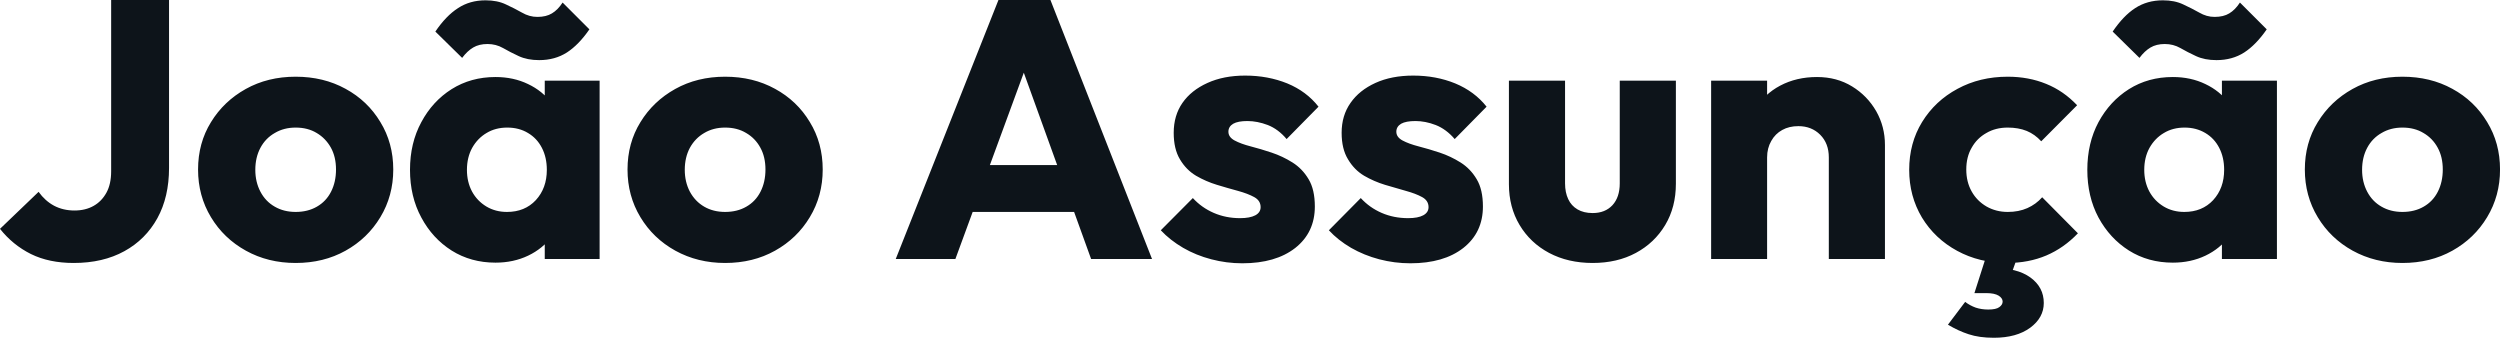 <svg fill="#0d141a" viewBox="0 0 156.768 21.183" height="100%" width="100%" xmlns="http://www.w3.org/2000/svg"><path preserveAspectRatio="none" d="M4.62 16.49L4.62 16.49Q3.08 16.49 1.94 15.93Q0.80 15.36 0 14.35L0 14.35L2.42 12.03Q2.83 12.60 3.39 12.90Q3.96 13.20 4.67 13.20L4.67 13.20Q5.36 13.20 5.87 12.91Q6.37 12.63 6.67 12.09Q6.97 11.55 6.97 10.74L6.97 10.74L6.97 0L10.60 0L10.60 10.53Q10.60 12.35 9.87 13.68Q9.13 15.02 7.80 15.75Q6.46 16.49 4.62 16.49ZM18.54 16.49L18.54 16.49Q16.81 16.49 15.42 15.72Q14.03 14.95 13.23 13.62Q12.42 12.28 12.42 10.63L12.42 10.63Q12.42 8.97 13.23 7.66Q14.03 6.35 15.41 5.58Q16.79 4.81 18.54 4.81L18.54 4.81Q20.29 4.81 21.67 5.57Q23.05 6.32 23.85 7.65Q24.66 8.97 24.66 10.63L24.66 10.63Q24.66 12.28 23.85 13.62Q23.05 14.95 21.67 15.72Q20.29 16.49 18.54 16.49ZM18.54 13.29L18.54 13.29Q19.30 13.29 19.87 12.96Q20.45 12.63 20.76 12.02Q21.07 11.41 21.07 10.63L21.07 10.63Q21.07 9.84 20.75 9.26Q20.42 8.67 19.86 8.34Q19.30 8.00 18.54 8.00L18.54 8.00Q17.80 8.00 17.23 8.34Q16.65 8.67 16.33 9.27Q16.01 9.87 16.01 10.65L16.01 10.65Q16.01 11.41 16.33 12.02Q16.65 12.63 17.23 12.96Q17.80 13.29 18.54 13.29ZM31.07 16.47L31.07 16.47Q29.53 16.47 28.32 15.71Q27.12 14.95 26.42 13.64Q25.71 12.33 25.71 10.65L25.71 10.65Q25.71 8.97 26.42 7.66Q27.12 6.35 28.32 5.59Q29.53 4.83 31.07 4.83L31.07 4.83Q32.20 4.83 33.11 5.27Q34.02 5.70 34.59 6.47Q35.17 7.24 35.24 8.23L35.24 8.23L35.24 13.06Q35.17 14.05 34.60 14.82Q34.04 15.59 33.12 16.03Q32.20 16.47 31.07 16.47ZM31.79 13.29L31.79 13.29Q32.91 13.29 33.60 12.55Q34.29 11.80 34.29 10.65L34.29 10.65Q34.29 9.87 33.98 9.27Q33.67 8.67 33.11 8.34Q32.55 8.00 31.81 8.00L31.81 8.00Q31.07 8.00 30.51 8.34Q29.95 8.67 29.61 9.27Q29.28 9.87 29.28 10.65L29.28 10.65Q29.28 11.41 29.60 12.01Q29.92 12.60 30.50 12.95Q31.07 13.29 31.79 13.29ZM37.60 16.24L34.16 16.24L34.16 13.22L34.68 10.51L34.16 7.80L34.16 5.06L37.60 5.06L37.60 16.24ZM33.81 3.77L33.81 3.77Q33.07 3.77 32.53 3.52Q31.99 3.27 31.54 3.01Q31.10 2.76 30.57 2.76L30.57 2.76Q30.04 2.76 29.67 2.98Q29.30 3.20 28.98 3.63L28.98 3.63L27.30 1.98Q27.97 0.99 28.72 0.51Q29.46 0.02 30.45 0.02L30.45 0.02Q31.19 0.02 31.73 0.28Q32.27 0.53 32.73 0.79Q33.19 1.06 33.70 1.06L33.70 1.06Q34.25 1.06 34.61 0.84Q34.98 0.62 35.28 0.16L35.28 0.16L36.96 1.84Q36.29 2.81 35.55 3.29Q34.80 3.77 33.81 3.77ZM45.47 16.49L45.47 16.49Q43.75 16.49 42.35 15.72Q40.96 14.95 40.16 13.62Q39.35 12.28 39.35 10.63L39.35 10.63Q39.35 8.97 40.16 7.66Q40.96 6.35 42.34 5.58Q43.72 4.81 45.47 4.81L45.47 4.81Q47.22 4.81 48.60 5.57Q49.98 6.32 50.78 7.65Q51.59 8.97 51.59 10.63L51.59 10.63Q51.59 12.28 50.78 13.62Q49.98 14.95 48.60 15.72Q47.22 16.49 45.47 16.49ZM45.47 13.29L45.47 13.29Q46.23 13.29 46.80 12.96Q47.38 12.63 47.69 12.02Q48.00 11.41 48.00 10.63L48.00 10.63Q48.00 9.84 47.68 9.26Q47.36 8.67 46.79 8.34Q46.23 8.00 45.47 8.00L45.47 8.00Q44.73 8.00 44.16 8.34Q43.59 8.67 43.26 9.27Q42.94 9.87 42.94 10.65L42.94 10.65Q42.94 11.41 43.26 12.02Q43.59 12.63 44.16 12.96Q44.73 13.29 45.47 13.29ZM59.91 16.24L56.17 16.24L62.61 0L65.87 0L72.24 16.24L68.42 16.24L63.55 2.76L64.86 2.76L59.91 16.24ZM68.68 13.29L59.82 13.29L59.82 10.35L68.68 10.35L68.68 13.29ZM77.90 16.51L77.90 16.51Q76.91 16.51 75.96 16.26Q75.00 16.01 74.19 15.54Q73.37 15.06 72.79 14.44L72.79 14.44L74.80 12.42Q75.35 13.02 76.11 13.35Q76.87 13.68 77.76 13.68L77.76 13.68Q78.38 13.68 78.72 13.50Q79.05 13.32 79.05 12.99L79.05 12.99Q79.05 12.58 78.65 12.36Q78.25 12.14 77.63 11.97Q77.00 11.80 76.31 11.59Q75.62 11.38 75.00 11.02Q74.38 10.65 73.99 9.99Q73.60 9.34 73.60 8.33L73.60 8.33Q73.60 7.24 74.15 6.45Q74.70 5.66 75.72 5.20Q76.73 4.74 78.08 4.74L78.08 4.74Q79.51 4.74 80.72 5.23Q81.93 5.73 82.68 6.69L82.68 6.69L80.68 8.72Q80.16 8.10 79.50 7.84Q78.84 7.59 78.22 7.59L78.22 7.59Q77.63 7.59 77.33 7.76Q77.03 7.94 77.03 8.26L77.03 8.26Q77.03 8.60 77.42 8.81Q77.81 9.02 78.43 9.18Q79.05 9.34 79.74 9.57Q80.43 9.80 81.05 10.19Q81.67 10.58 82.06 11.24Q82.45 11.89 82.45 12.95L82.45 12.95Q82.45 14.58 81.22 15.55Q79.99 16.51 77.90 16.51ZM88.44 16.51L88.44 16.51Q87.45 16.51 86.49 16.26Q85.54 16.01 84.72 15.54Q83.90 15.06 83.33 14.44L83.33 14.44L85.33 12.42Q85.88 13.02 86.64 13.35Q87.40 13.68 88.30 13.68L88.30 13.68Q88.92 13.68 89.25 13.50Q89.58 13.32 89.58 12.99L89.58 12.99Q89.58 12.58 89.18 12.36Q88.78 12.14 88.16 11.97Q87.54 11.80 86.85 11.59Q86.16 11.38 85.54 11.02Q84.92 10.65 84.53 9.99Q84.13 9.34 84.13 8.33L84.13 8.33Q84.13 7.24 84.69 6.45Q85.24 5.66 86.25 5.20Q87.26 4.74 88.62 4.74L88.62 4.74Q90.05 4.74 91.25 5.23Q92.46 5.73 93.22 6.69L93.22 6.69L91.22 8.72Q90.69 8.10 90.03 7.84Q89.38 7.59 88.76 7.59L88.76 7.59Q88.16 7.59 87.86 7.76Q87.56 7.94 87.56 8.26L87.56 8.26Q87.56 8.60 87.95 8.81Q88.34 9.02 88.96 9.18Q89.58 9.34 90.28 9.57Q90.97 9.80 91.59 10.19Q92.21 10.58 92.60 11.24Q92.99 11.89 92.99 12.95L92.99 12.95Q92.99 14.58 91.76 15.55Q90.53 16.51 88.44 16.51ZM99.87 16.49L99.87 16.49Q98.33 16.49 97.14 15.86Q95.96 15.23 95.29 14.11Q94.62 12.99 94.62 11.55L94.62 11.55L94.62 5.06L98.14 5.06L98.14 11.50Q98.14 12.07 98.34 12.49Q98.53 12.90 98.92 13.13Q99.31 13.36 99.87 13.36L99.87 13.36Q100.65 13.36 101.11 12.87Q101.57 12.37 101.57 11.50L101.57 11.50L101.57 5.06L105.09 5.06L105.09 11.52Q105.09 12.99 104.42 14.11Q103.75 15.23 102.58 15.86Q101.41 16.49 99.87 16.49ZM118.20 16.24L114.68 16.24L114.68 9.87Q114.68 8.99 114.14 8.45Q113.60 7.91 112.77 7.91L112.77 7.91Q112.19 7.91 111.76 8.15Q111.32 8.39 111.07 8.84Q110.81 9.29 110.81 9.87L110.81 9.87L109.46 9.20Q109.46 7.89 110.03 6.90Q110.61 5.91 111.63 5.37Q112.65 4.83 113.94 4.83L113.94 4.83Q115.18 4.83 116.14 5.42Q117.09 6.00 117.65 6.97Q118.20 7.94 118.20 9.09L118.20 9.09L118.20 16.24ZM110.81 16.24L107.30 16.24L107.30 5.06L110.81 5.06L110.81 16.24ZM125.86 16.49L125.86 16.49Q124.13 16.49 122.73 15.73Q121.33 14.97 120.52 13.64Q119.72 12.30 119.72 10.65L119.72 10.65Q119.72 8.97 120.53 7.65Q121.35 6.32 122.75 5.57Q124.15 4.81 125.90 4.81L125.90 4.81Q127.21 4.81 128.31 5.26Q129.40 5.70 130.25 6.60L130.25 6.60L128.00 8.86Q127.60 8.42 127.09 8.21Q126.57 8.00 125.90 8.00L125.90 8.00Q125.14 8.00 124.56 8.34Q123.97 8.67 123.64 9.26Q123.30 9.84 123.30 10.63L123.30 10.63Q123.30 11.41 123.64 12.01Q123.97 12.60 124.57 12.95Q125.17 13.29 125.90 13.29L125.90 13.29Q126.59 13.29 127.13 13.05Q127.67 12.81 128.06 12.37L128.06 12.37L130.30 14.63Q129.42 15.55 128.32 16.02Q127.21 16.49 125.86 16.49ZM125.03 21.18L125.03 21.18Q124.11 21.18 123.45 20.96Q122.80 20.75 122.15 20.36L122.15 20.36L123.23 18.93Q123.53 19.16 123.89 19.29Q124.25 19.41 124.68 19.41L124.68 19.41Q125.17 19.41 125.37 19.26Q125.58 19.11 125.58 18.91L125.58 18.91Q125.58 18.70 125.33 18.54Q125.07 18.38 124.55 18.38L124.55 18.38L123.81 18.38L124.59 15.94L126.57 15.94L125.97 17.62L124.96 16.81Q126.48 16.79 127.32 17.40Q128.16 18.01 128.16 19.00L128.16 19.00Q128.16 19.92 127.31 20.55Q126.45 21.18 125.03 21.18ZM136.25 16.47L136.25 16.47Q134.71 16.47 133.50 15.71Q132.30 14.95 131.59 13.64Q130.89 12.33 130.89 10.65L130.89 10.65Q130.89 8.97 131.59 7.66Q132.30 6.35 133.50 5.59Q134.71 4.83 136.25 4.83L136.25 4.83Q137.38 4.83 138.29 5.27Q139.20 5.70 139.77 6.47Q140.35 7.24 140.42 8.23L140.42 8.23L140.42 13.06Q140.35 14.05 139.78 14.82Q139.22 15.59 138.30 16.03Q137.38 16.47 136.25 16.47ZM136.97 13.29L136.97 13.29Q138.09 13.29 138.78 12.55Q139.47 11.80 139.47 10.65L139.47 10.65Q139.47 9.87 139.16 9.27Q138.85 8.67 138.29 8.34Q137.72 8.00 136.99 8.00L136.99 8.00Q136.25 8.00 135.69 8.34Q135.13 8.67 134.79 9.27Q134.46 9.87 134.46 10.65L134.46 10.65Q134.46 11.41 134.78 12.01Q135.10 12.60 135.68 12.95Q136.25 13.29 136.97 13.29ZM142.78 16.24L139.33 16.24L139.33 13.22L139.86 10.51L139.33 7.80L139.33 5.06L142.78 5.06L142.78 16.24ZM138.99 3.77L138.99 3.77Q138.25 3.77 137.71 3.52Q137.17 3.27 136.72 3.01Q136.28 2.76 135.75 2.76L135.75 2.76Q135.22 2.76 134.85 2.98Q134.48 3.20 134.16 3.63L134.16 3.63L132.48 1.98Q133.15 0.99 133.89 0.51Q134.64 0.02 135.63 0.02L135.63 0.02Q136.37 0.02 136.91 0.28Q137.45 0.53 137.91 0.79Q138.37 1.06 138.87 1.06L138.87 1.06Q139.43 1.06 139.79 0.84Q140.16 0.62 140.46 0.16L140.46 0.16L142.14 1.84Q141.47 2.81 140.73 3.29Q139.98 3.77 138.99 3.77ZM150.65 16.49L150.65 16.49Q148.93 16.49 147.53 15.72Q146.14 14.95 145.34 13.62Q144.53 12.28 144.53 10.63L144.53 10.63Q144.53 8.97 145.34 7.66Q146.14 6.35 147.52 5.58Q148.90 4.81 150.65 4.81L150.65 4.81Q152.40 4.81 153.78 5.57Q155.16 6.32 155.96 7.65Q156.77 8.97 156.77 10.63L156.77 10.63Q156.77 12.28 155.96 13.62Q155.16 14.95 153.78 15.72Q152.40 16.49 150.65 16.49ZM150.65 13.29L150.65 13.29Q151.41 13.29 151.98 12.96Q152.56 12.63 152.87 12.02Q153.18 11.41 153.18 10.63L153.18 10.63Q153.18 9.84 152.86 9.26Q152.54 8.67 151.97 8.34Q151.41 8.00 150.65 8.00L150.65 8.00Q149.91 8.00 149.34 8.34Q148.76 8.67 148.44 9.27Q148.12 9.87 148.12 10.65L148.12 10.65Q148.12 11.41 148.44 12.02Q148.76 12.63 149.34 12.96Q149.91 13.29 150.65 13.29Z"></path></svg>